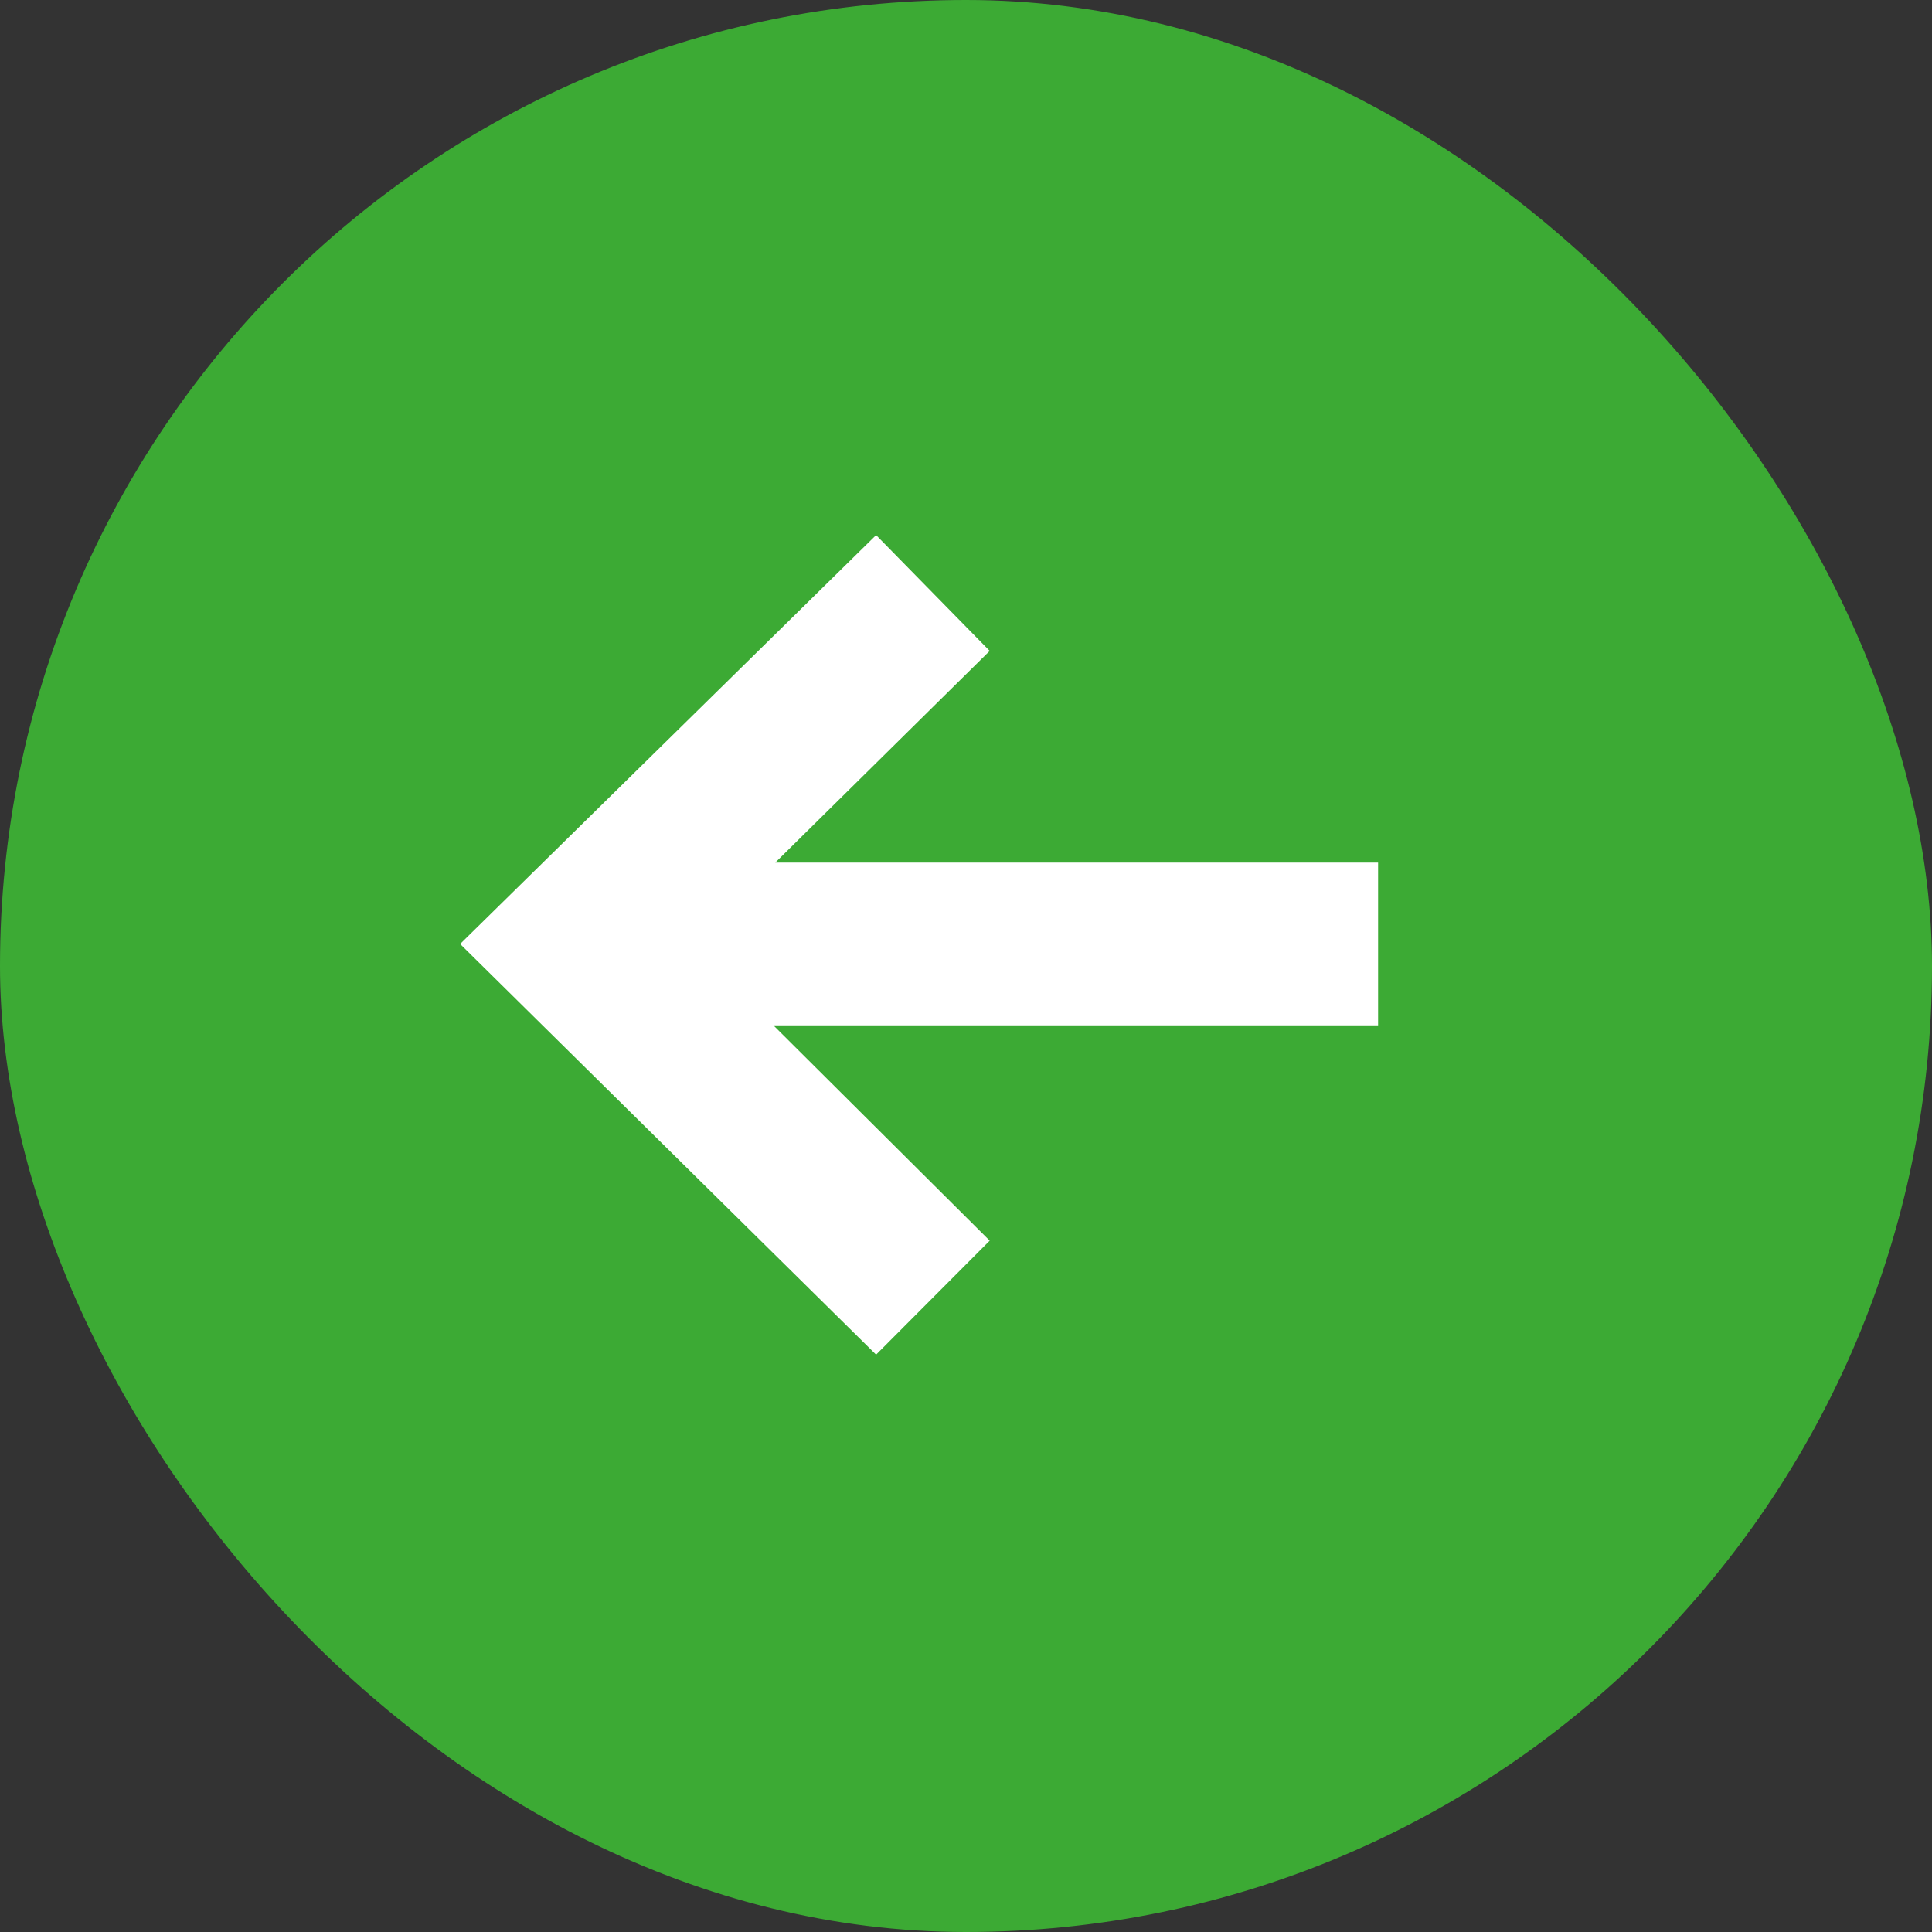 <svg xmlns="http://www.w3.org/2000/svg" width="30" height="30" viewBox="0 0 30 30" fill="none"><rect x="0" y="0" width="30" height="30" fill="#333333" stroke="none"/><rect width="30" height="30" rx="15" fill="#3CAA34"></rect><path d="M13.604 21.035L7.145 14.658L13.604 8.309L15.368 10.107L12.039 13.394H21.399V15.922H12.01L15.368 19.265L13.604 21.035Z" fill="white"></path></svg>